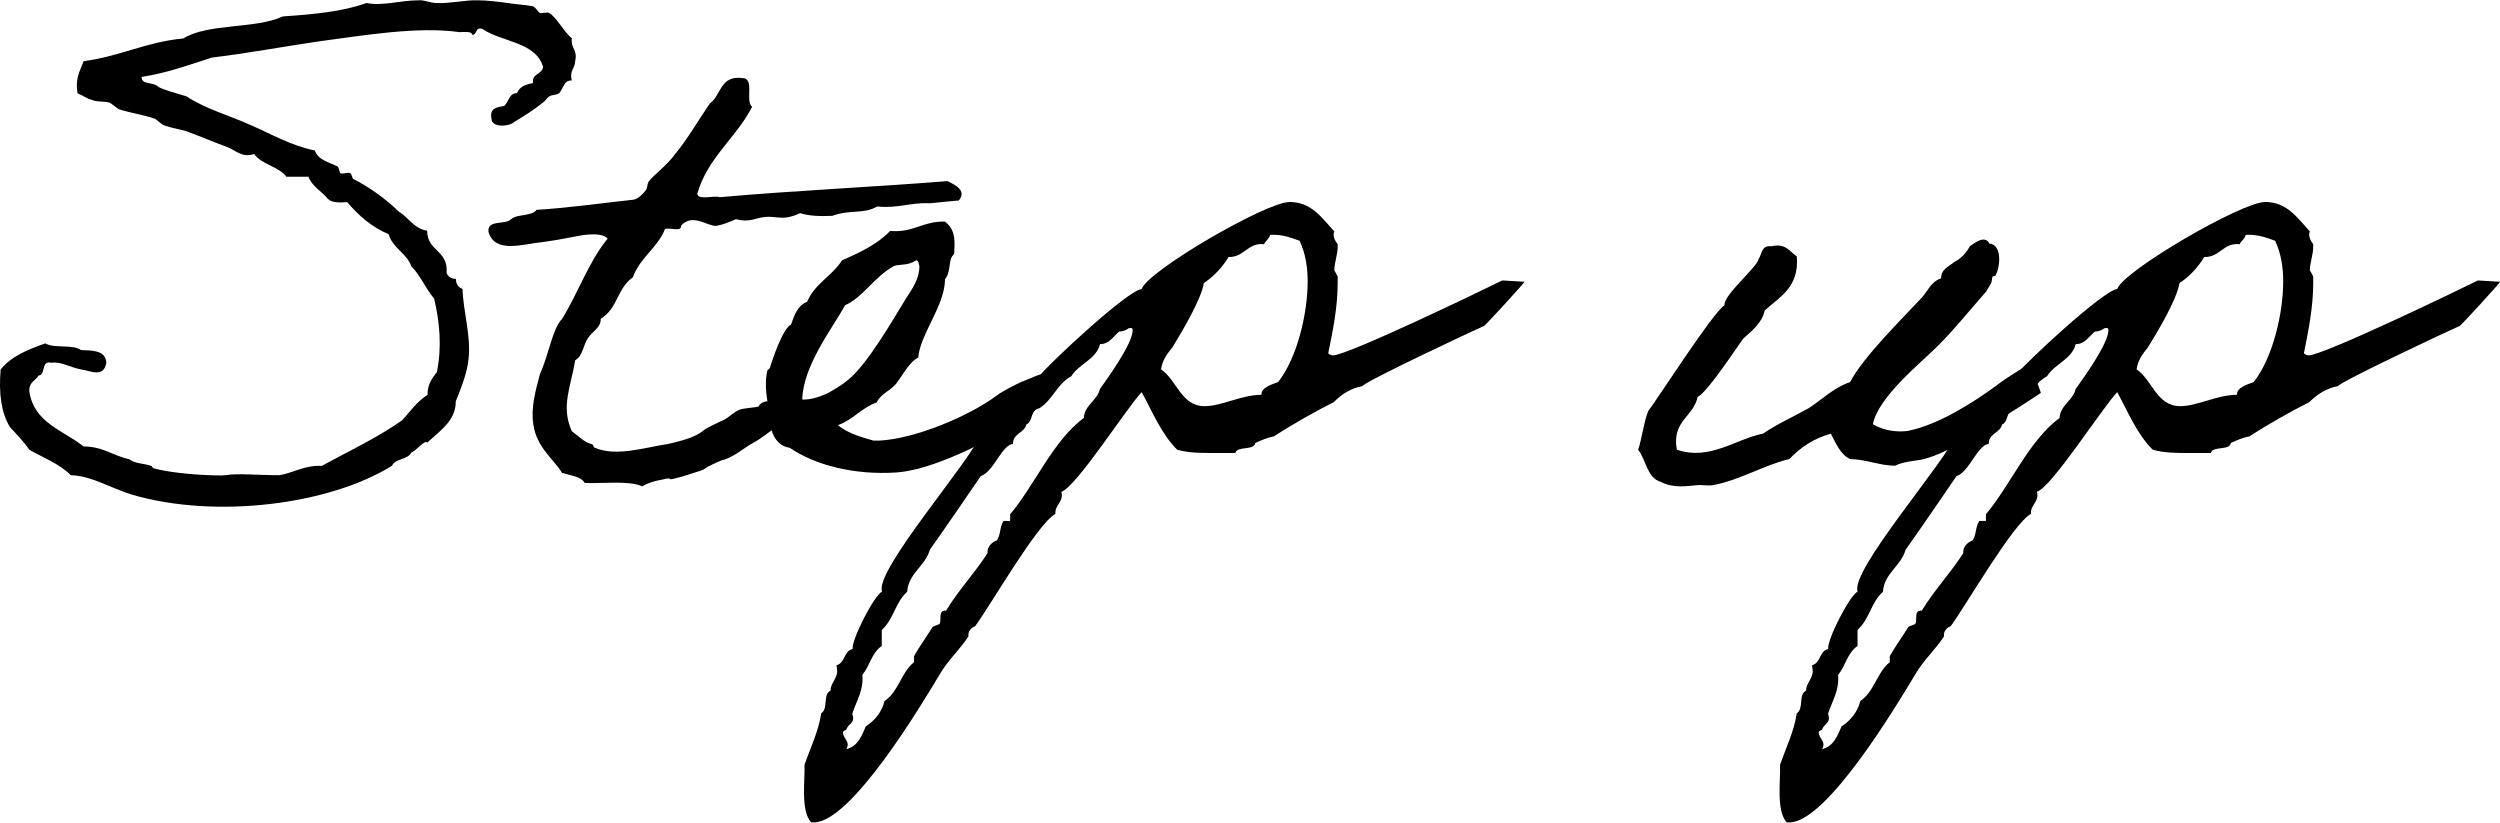 <svg xmlns="http://www.w3.org/2000/svg" viewBox="0 0 233.28 76.75"><path d="M39.89 41.34c-.19-.44-1.12.81-1.5.87-.31.69-1.5.56-1.81 1.25-5.81 3.62-16.42 5-24.29 2.69-2-.62-3.75-1.75-5.68-1.81-1.06-1.06-2.56-1.62-3.87-2.37-.56-.81-1.19-1.44-1.81-2.12-.81-1.31-1.06-3.12-.87-5.37 1-1.25 2.56-1.87 4.18-2.44.75.5 2.56.06 3.31.62 1.06.06 2.31 0 2.37 1.19-.25 1.44-1.44.75-2.37.62-1-.19-1.87-.75-2.75-.62-1-.25-.5 1.12-1.19 1.19-.31.5-.94.62-.87 1.5.44 2.93 3.18 3.62 5.06 5.12 1.81 0 2.75.87 4.25 1.19.62.44 1.31.37 2.06.62.06 0 .12.25.31.25 1.12.31 3.31.56 5.12.62.44 0 1 .06 1.5 0 1.12-.19 2.93 0 5.06 0 1.37-.25 2.31-.94 3.93-.87 2.5-1.37 5.18-2.62 7.49-4.25.75-.81 1.37-1.75 2.37-2.37 0-1 .44-1.56.87-2.12.5-2.37.25-4.75-.25-6.87-.81-.94-1.25-2.12-2.12-3-.44-1.25-1.75-1.69-2.12-3-1.62-.69-2.81-1.75-3.87-3-.75.06-1.44.06-1.81-.31-.56-.69-1.44-1.12-1.81-2.06h-2.06c-.75-1-2.31-1.12-3-2.12-1.12.37-1.69-.31-2.44-.62-1.37-.5-2.37-.94-3.87-1.5-.62-.19-1.44-.31-2.12-.56-.19-.06-.69-.56-.87-.62-.81-.31-2.12-.5-3.31-.87-.12-.06-.75-.56-.87-.62-.75-.19-1.06 0-1.81-.31-.31-.06-.69-.37-1.19-.56-.25-1.44.25-2.12.56-3 3.37-.44 5.87-1.81 9.3-2.12 2.31-1.44 6.74-.87 9.3-2.06 2.81-.19 5.56-.44 7.8-1.25 1.5.31 3.12-.25 4.81-.25.62-.06 1.06.25 1.75.25 1.31.06 2.68-.31 3.93-.25.69 0 1.75.12 2.69.25.75.12 1.81.19 2.37.31.19.06.5.56.62.62.25.06.69-.12.87 0 .62.31 1.37 1.75 2.12 2.37-.12.94.56 1.06.31 2.12 0 .69-.56.87-.31 1.81-.75-.06-.81.81-1.19 1.19-.25.19-.69.12-.94.31-.19.12-.31.37-.56.56-.87.69-1.75 1.25-2.69 1.81-.44.44-2.12.56-2.12-.31-.19-1 .5-1.06 1.19-1.19.44-.38.44-1.19 1.19-1.19.25-.62.81-.81 1.5-.94-.12-.94.81-.75.94-1.5-.69-2.37-3.87-2.31-5.68-3.56-.69-.19-.44.56-.94.56C44 2.88 43.31 3 42.87 3c-3.87-.56-8.99.31-13.17.87-3.43.5-6.68 1.12-9.93 1.5-2.12.69-4.18 1.44-6.56 1.81 0 .75 1 .44 1.5.87.25.25 1.87.69 2.69.94 1.81 1.19 3.93 1.75 5.99 2.68 1.87.81 3.81 1.94 5.99 2.37.31.94 1.44 1.12 2.12 1.5.12.06.19.56.25.62.25.12.69-.12.94 0 .12.06.19.56.31.56 1.25.62 3 1.81 4.18 3 .94.56 1.44 1.62 2.68 1.81 0 1.94 2 1.81 1.81 3.93.12.31.37.56.87.56 0 .5.25.81.62.94.06 2.12.81 4.37.56 6.56-.12 1.25-.69 2.69-1.19 3.93 0 1.75-1.31 2.62-2.69 3.87Z"/><path d="M73.43 39.34c-1.5.69-2.19 1.5-3.18 2-.62.31-1.69 1.25-2.69 1.56-.19 0-1.12.44-1.31.56-.38.12-.44.38-1.19.56-.37.12-1.5.5-2.06.62-.94.25.06-.19-1.25.12-.62.12-1.19.25-1.81.62-1.31-.56-3.56-.25-5.37-.31-.37-.62-1.31-.69-2.12-.94-.75-1.25-2.37-2.37-2.68-4.5-.25-1.56.19-3.12.62-4.75.75-1.56 1.19-4.31 2.06-5.12 1.5-2.44 2.5-5.37 4.25-7.49-.44-.5-1.5-.44-2.44-.31-.69.12-2.19.44-3.56.62-1.94.19-4.5 1.12-5.12-.94-.12-1.19 1.56-.62 2.12-1.19.56-.5 1.94-.25 2.37-.87 3.12-.19 5.99-.62 8.99-.94.5-.06.94-.56 1.19-.87.19-.25.12-.62.31-.87.44-.56 1.75-1.56 2.37-2.44 1.25-1.5 2.19-3.18 3.31-4.81 1.06-.75.94-2.62 3-2.37 1.25 0 .25 2.12.94 2.69-1.5 2.93-4.12 4.68-5.12 8.12.12.62 1.5.12 2.12.31 6.93-.62 14.3-.94 21.23-1.5.75.37 1.81.87 1.06 1.81-1.56.12-2.87.31-2.81.25-1.75-.06-2.87.5-4.81.31-1.31.75-2.5.25-4.18.87-1.19.06-2.25 0-3-.25-2.06.94-2.19-.06-4.25.56q-.87.25-1.75 0c-.56.25-1.12.5-1.81.62-.75.12-2.25-1.25-3.31 0 .06.62-1.06.12-1.5.31-.69 1.75-2.31 2.62-3 4.5-1.5 1.06-1.37 2.87-3 3.87.06.81-.81 1.19-1.19 1.81-.44.62-.44 1.62-1.19 2.06-.37 2.37-1.37 4.31-.31 6.62.69.5 1.12 1 1.81 1.19.25.06.19.25.25.31 2 .94 4.75 0 6.93-.31.94-.25 2.44-.5 3.43-1.37.06-.06 1.69-.87 1.75-.87.5-.25.87-.69 1.44-.94.5-.19 1.31-.19 1.81-.31.31-.69 1.44-.5 2.31-.62.94.75-.25 1.31.31 2Z"/><path d="M97.53 37.35c-.94 1.5-9.24 6.43-13.92 6.74-3.93.25-7.56-.69-9.93-2.31-1.44-.19-1.94-1.87-1.81-3-.25-1.25-.62-2.81-.25-4.25 0 0 .25-.12.25-.31.19-.62 1.19-3.62 1.94-3.93.31-.87.62-1.81 1.5-2.12.69-1.69 2.37-2.44 3.25-3.87 1.69-.75 3.31-1.5 4.5-2.75 2.19.19 3.06-.94 5.12-.87.87.69.94 1.5.87 2.69 0 .5-.12.37-.25.62-.25.44-.12 1.5-.62 2.06 0 2.44-2.31 5.12-2.5 7.31-.87.44-1.5 1.75-2.06 2.44s-1.44.94-1.81 1.75c-1.44.5-2.19 1.62-3.62 2.12.94.81 2.44 1.19 3.31 1.44h.62c3.31-.19 8.24-2.25 10.86-4.18.56-.44 1.81-1.06 2.37-1.31.56-.19 1.75-.81 2.37-.81 0 .12 0 2.25-.19 2.56ZM83.36 24.86c-1.81 1-2.81 2.87-4.5 3.62-1.12 2.06-3.93 5.62-4 8.8.94.06 2.06-.44 2.44-.62.75-.44 1.19-.69 1.81-1.19 1.87-1.5 4.31-5.81 5.43-7.62.56-.87 1.25-1.81 1.25-3-.06-.19-.06-.56-.31-.56-.81.56-1.62.31-2.12.56Z"/><path d="M142.24 26.29c.12 0-3.68 4.12-3.75 4.12-.87.37-11.24 5.24-11.36 5.62-1.06.19-1.94.75-2.68 1.5-1.62.81-3.75 2-5.56 3.18-.62.12-1.19.37-1.75.62-.12.75-1.69.25-1.87.94h-2.12c-1.12 0-2.25 0-3.31-.31-1.5-1.5-2.31-3.56-3.31-5.37-1.5 1.62-6.12 8.87-7.49 9.3.25.94-.62 1.19-.56 2.06-1.69.94-5.99 8.43-7.49 10.49-.37.12-.69.5-.62.94-.81 1.25-1.94 2.25-2.69 3.56-1.69 2.81-8.24 13.8-11.74 13.8h-.25c-1-1.12-.56-3.93-.62-5.37.56-1.62 1.31-3.12 1.56-4.81.69-.44.12-1.75.87-2.12 0-.69.62-1.12.62-1.81l-.06-.56c.81-.19.69-1.37 1.5-1.5-.12-.87 2-5 2.75-5.37-.75-1.94 8.37-12.3 9.24-14.74.56-.31 5.37-5.18 5.43-5.37 1.06-1.31 8.24-7.99 9.55-8.12.56-1.69 11.61-8.12 13.8-8.12 2 0 2.93 1.37 4.18 2.75-.19.38.06.87.31 1.19v.25c0 .75-.31 1.44-.31 2.19l.31.56v.62c0 2.25-.44 4.43-.88 6.56.12.12.31.19.44.19 1.37 0 13.92-6.06 15.8-6.99zm-37.78 4.63c-.62.5-.94 1.19-1.81 1.19-.37 1.44-1.94 1.81-2.69 3-1.31.69-1.75 2.25-3 3-.81.06-.56 1.25-1.19 1.5-.19.81-1.25.81-1.25 1.81-1.06.12-1.81 2.62-3 3-.06.12-4.37 6.37-4.75 6.87-.44 1.56-2 2.19-2.12 3.93-1.12 1-1.25 2.56-2.37 3.56v1.5c-.94.62-1.12 1.87-1.81 2.69.12 1.44-.5 2.31-.94 3.62.31.94-.37.87-.56 1.5-.12.06-.31.12-.31.25 0 .44.44.75.44 1.12 0 .19-.06.31-.12.44 1.06-.25 1.44-1.25 1.81-2.12.87-.56 1.5-1.37 1.75-2.37 1.31-.87 1.56-2.69 2.75-3.62v-.56c.44-.81 1.25-1.94 1.75-2.75l.62-.25c.25-.37-.19-1.31.62-1.25 1.12-1.87 2.68-3.5 3.87-5.37-.06-.56.37-1 .87-1.19.38-.56.25-1.25.62-1.81h.62v-.62c2.31-2.75 4-6.87 6.87-8.99.06-1.19 1.25-1.62 1.5-2.69.75-1.06 3.06-4.25 3.06-5.49 0-.19-.06-.25-.37-.19-.25.19-.56.31-.87.31Zm14.05-9c-.06.37-.44.56-.56.87-1.5-.19-1.87 1.25-3.31 1.19-.56.94-1.37 1.81-2.31 2.44-.25 1.56-2.06 4.56-2.93 5.99-.5.62-.94 1.19-1.06 2.06 1.44.94 1.87 3.43 4.06 3.43 1.62 0 3.43-1.06 5.31-1.06-.06-.69 1.06-1 1.56-1.19 1.81-2.31 2.75-6.49 2.75-9.37 0-1.31-.19-2.62-.75-3.81-.81-.31-1.56-.56-2.43-.56h-.31Zm70.87 12.06c.12-.06 1.06 2.68 1.06 2.68s-3.93 2.62-4.12 2.56-4.12 3.06-7.06 3.68c-.75.12-1.69.19-2.43.56-1.37 0-2.81-.62-4.18-.62-.94-.44-1.31-1.44-1.81-2.37-1.62.44-2.87 1.31-3.87 2.37-2.25.5-4.68 2-7.18 2.44-.5.06-1.06-.06-1.5 0-.81.06-2.12.31-3.31-.31-1.31-.38-1.37-2.06-2.12-3 .37-1.12.5-2.5.94-3.62.75-.94 6.06-9.24 7.12-9.87-.12-.94 3.06-3.56 3.18-4.31.31-.44.25-1.31 1.19-1.19 1.37-.31 1.69.5 2.37.94.25 2.87-1.56 3.75-3 5.06-.19 1.12-1.31 2-2 2.62-.56.75-3.37 5.06-4.25 5.43-.38 1.87-2.44 2.25-1.94 4.93 3.06 1.06 5.49-1 8.05-1.5 1.37-.94 2.81-1.56 4.25-2.37 1.25-.81 2.37-1.94 3.87-2.44 1.19-2.31 4.87-5.93 6.68-7.87.56-.62.87-1.5 1.81-1.81 0-.87.69-1.06 1.19-1.5q.93-.465 1.5-1.5c.31-.19 1.37-1.12 1.81-.25 1.25.12 1 2.31.56 3-.12.12-.25-.06-.31.25 0 .5-.25.69-.56 1.25-1.5 1.69-2.93 3.5-4.5 5.06-1.56 1.56-5.56 4.75-6.06 7.31 1.06.62 2.31.75 3.25.62 2.87-.56 6.18-2.69 8.3-4.25.94-.75 2.87-1.87 3.06-2Z"/><path d="M233.28 26.29c.12 0-3.68 4.12-3.75 4.12-.87.37-11.24 5.24-11.36 5.62-1.06.19-1.94.75-2.69 1.5-1.62.81-3.75 2-5.56 3.18-.62.12-1.19.37-1.75.62-.12.75-1.69.25-1.87.94h-2.12c-1.12 0-2.25 0-3.31-.31-1.5-1.5-2.31-3.56-3.31-5.37-1.5 1.62-6.12 8.87-7.49 9.3.25.94-.62 1.19-.56 2.06-1.69.94-5.99 8.43-7.49 10.49-.38.12-.69.5-.62.94-.81 1.25-1.94 2.25-2.69 3.56-1.69 2.81-8.24 13.8-11.74 13.8h-.25c-1-1.12-.56-3.93-.62-5.37.56-1.62 1.31-3.12 1.56-4.81.69-.44.12-1.75.87-2.12 0-.69.62-1.12.62-1.81l-.06-.56c.81-.19.69-1.37 1.5-1.5-.12-.87 2-5 2.75-5.37-.75-1.94 8.37-12.3 9.24-14.74.56-.31 5.37-5.18 5.43-5.37 1.06-1.31 8.24-7.99 9.55-8.12.56-1.69 11.61-8.12 13.8-8.12 2 0 2.93 1.37 4.18 2.75-.19.38.06.87.31 1.19v.25c0 .75-.31 1.44-.31 2.19l.31.56v.62c0 2.25-.44 4.43-.87 6.56.12.12.31.19.44.19 1.37 0 13.92-6.06 15.8-6.99zm-37.78 4.63c-.62.5-.94 1.19-1.81 1.19-.37 1.44-1.94 1.81-2.68 3-1.31.69-1.75 2.25-3 3-.81.06-.56 1.25-1.19 1.5-.19.81-1.25.81-1.25 1.81-1.06.12-1.81 2.62-3 3-.06.12-4.37 6.37-4.75 6.87-.44 1.56-2 2.19-2.12 3.93-1.12 1-1.25 2.56-2.37 3.56v1.5c-.94.62-1.12 1.87-1.81 2.69.12 1.44-.5 2.31-.94 3.62.31.94-.37.87-.56 1.5-.12.06-.31.12-.31.25 0 .44.44.75.44 1.12 0 .19-.06.31-.12.44 1.06-.25 1.44-1.25 1.81-2.12.87-.56 1.5-1.37 1.75-2.37 1.31-.87 1.56-2.69 2.75-3.62v-.56c.44-.81 1.25-1.94 1.75-2.75l.62-.25c.25-.37-.19-1.31.62-1.25 1.12-1.87 2.68-3.5 3.87-5.37-.06-.56.37-1 .87-1.19.37-.56.25-1.25.62-1.81h.62v-.62c2.31-2.75 4-6.87 6.87-8.99.06-1.19 1.25-1.62 1.5-2.69.75-1.06 3.06-4.25 3.06-5.49 0-.19-.06-.25-.37-.19-.25.19-.56.31-.88.31Zm14.05-9c-.06.37-.44.56-.56.87-1.5-.19-1.87 1.25-3.31 1.19-.56.94-1.37 1.81-2.31 2.44-.25 1.56-2.06 4.56-2.94 5.99-.5.62-.94 1.19-1.06 2.06 1.44.94 1.87 3.43 4.06 3.43 1.62 0 3.43-1.06 5.31-1.06-.06-.69 1.06-1 1.56-1.19 1.81-2.31 2.75-6.49 2.75-9.37 0-1.31-.19-2.62-.75-3.81-.81-.31-1.56-.56-2.44-.56h-.31Z"/></svg>